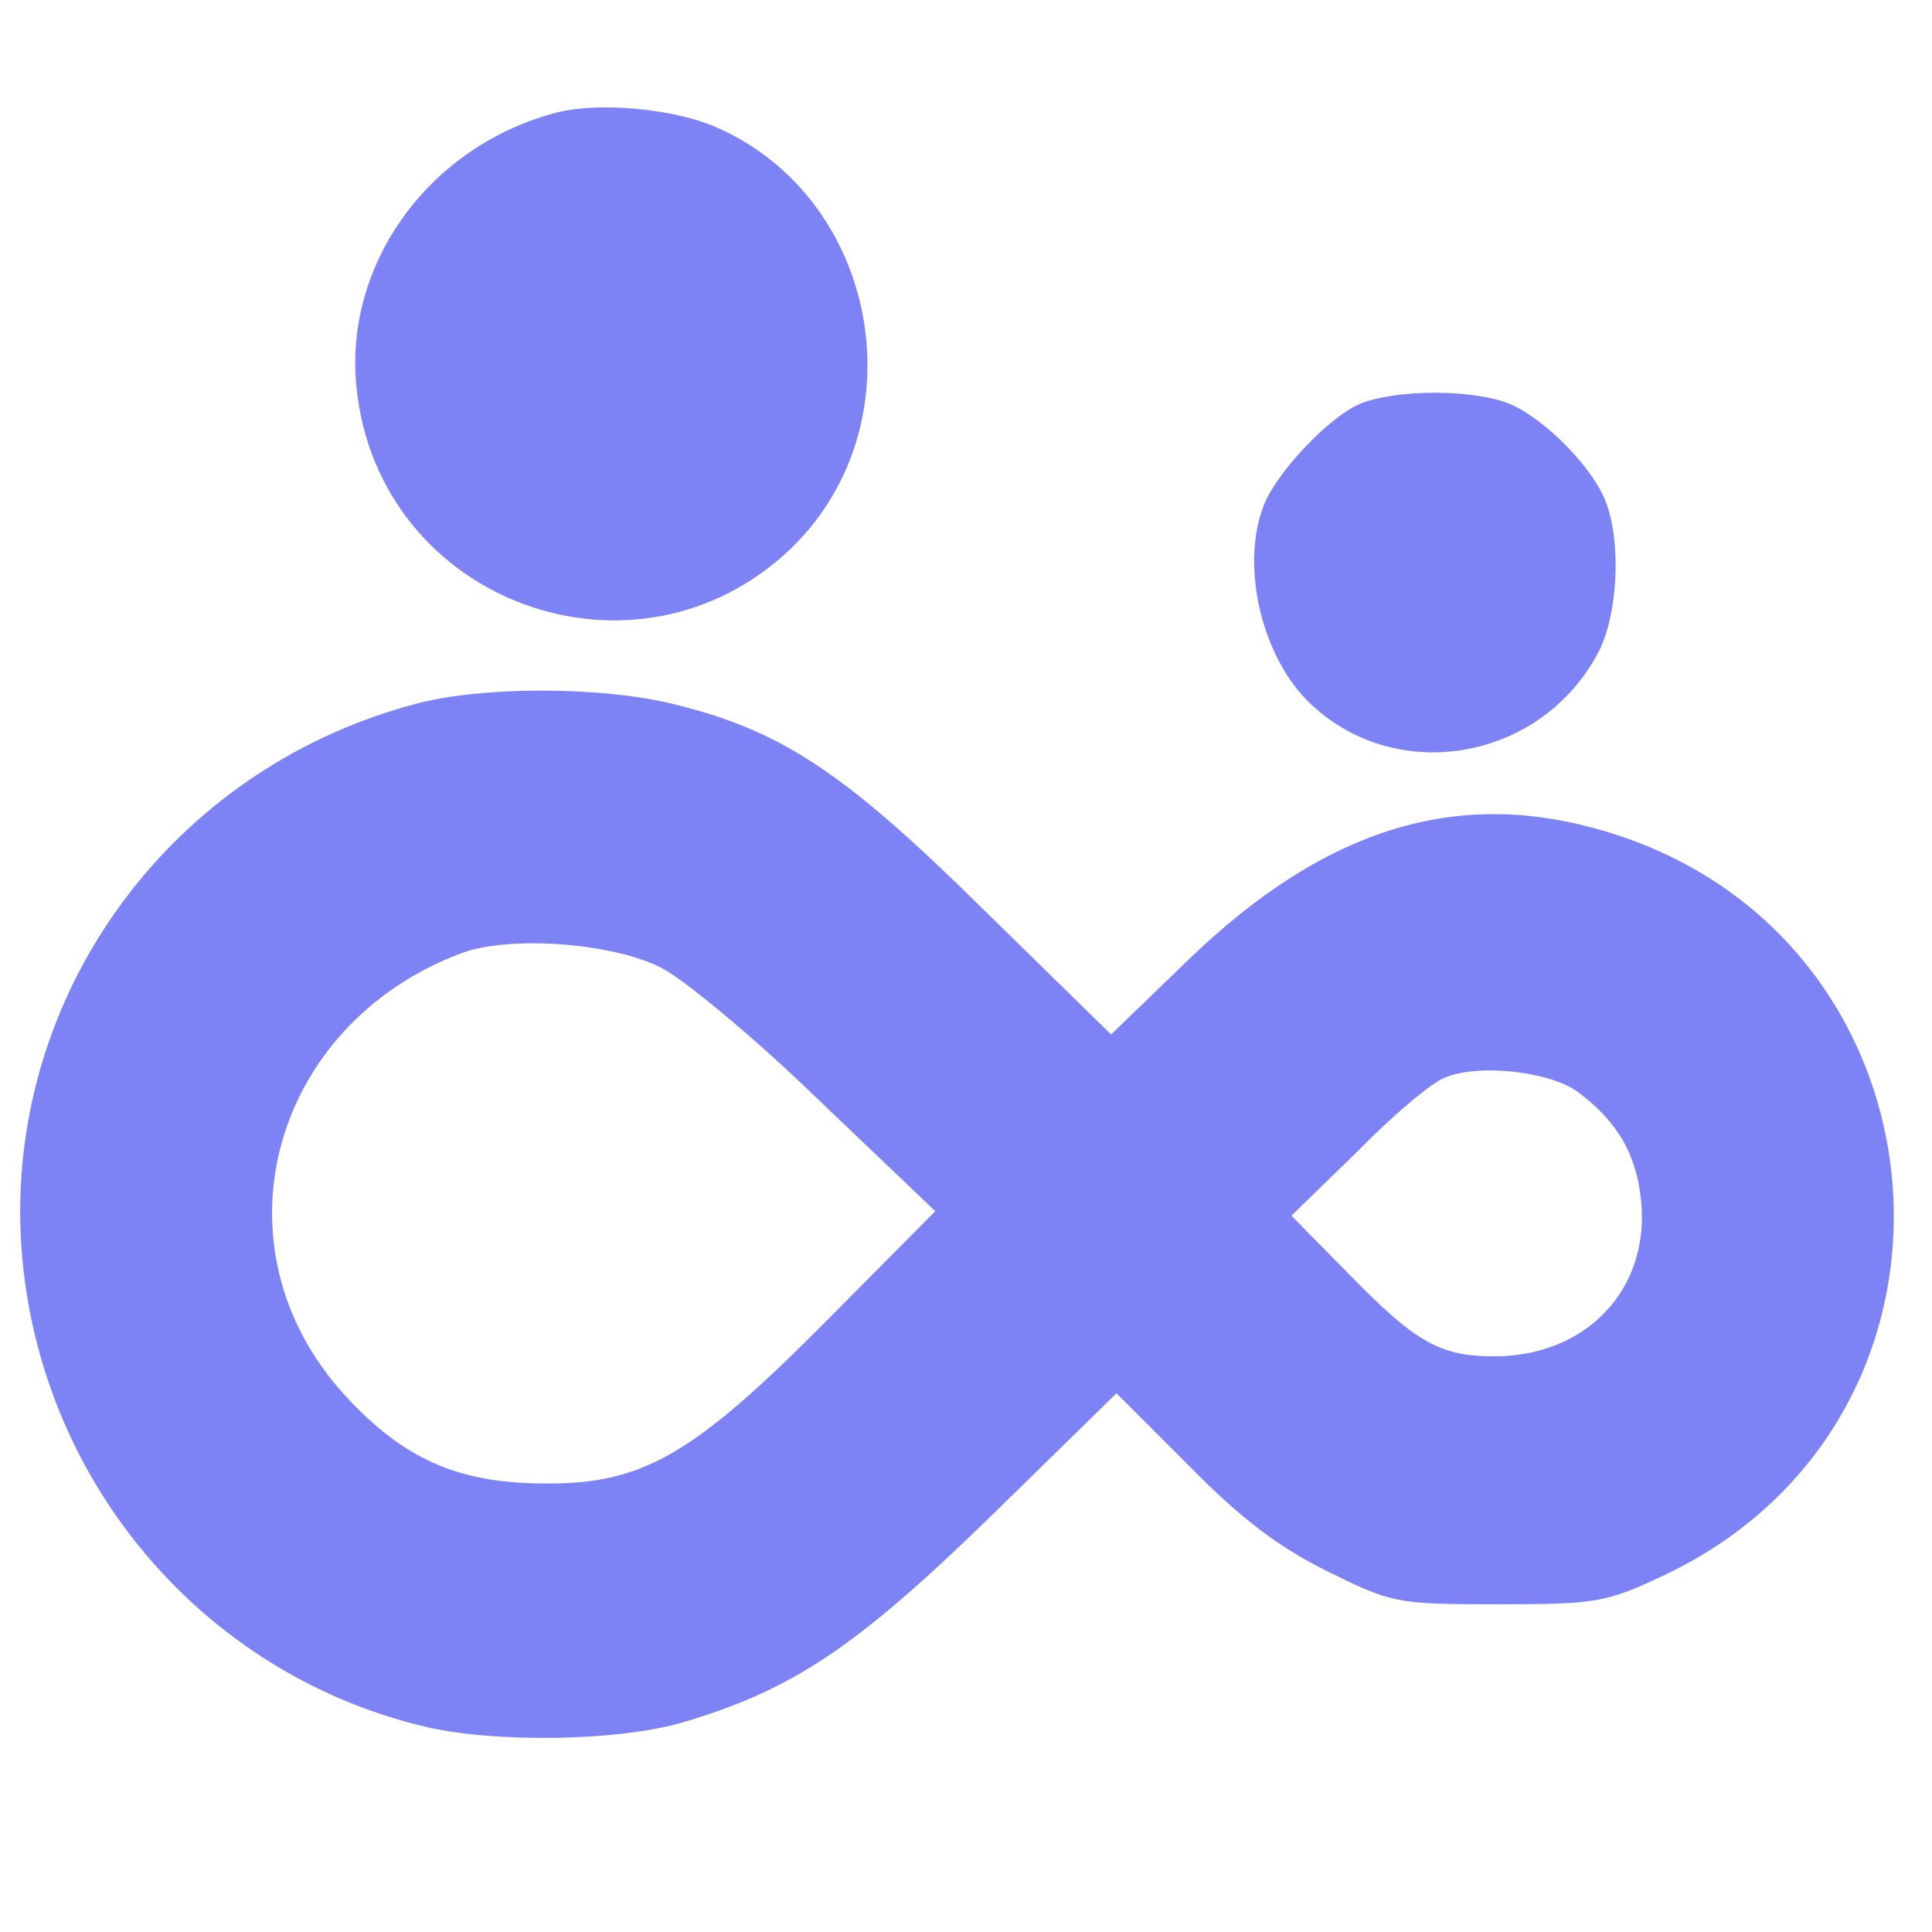 <svg version="1.0" width="30pt" height="30pt" viewBox="0 0 30 30" preserveAspectRatio="xMidYMid" id="svg10" sodipodi:docname="logo.svg" xmlns:inkscape="http://www.inkscape.org/namespaces/inkscape" xmlns:sodipodi="http://sodipodi.sourceforge.net/DTD/sodipodi-0.dtd" xmlns="http://www.w3.org/2000/svg" xmlns:svg="http://www.w3.org/2000/svg"><defs id="defs14"></defs><sodipodi:namedview id="namedview12" pagecolor="#7d83f5" bordercolor="#000000" borderopacity=".25" inkscape:showpageshadow="2" inkscape:pageopacity="0" inkscape:pagecheckerboard="0" inkscape:deskcolor="#d1d1d1" inkscape:document-units="pt" showgrid="false"></sodipodi:namedview><g transform="matrix(0.014,0,0,-0.014,-6.127,35.341)" fill="#7d83f5" stroke="none" id="g8" inkscape:export-filename="logo.svg" inkscape:export-xdpi="11.943796" inkscape:export-ydpi="11.943796"><path d="m1057 24e2c-142-36-238-167-224-305 24-239 311-344 483-178 143 140 96 391-88 468-47 19-125 26-171 15z" id="path2"></path><path d="m1945 2076c-34-15-92-76-106-113-26-68-1-170 53-220 97-91 257-61 319 59 21 41 25 120 8 165-14 38-67 92-106 109-40 17-128 17-168 0z" id="path4"></path><path d="M9e2 1744c-260-68-440-3e2-440-564 1-272 187-509 450-571 77-18 213-16 285 5 121 36 191 82 341 228l140 137 80-80c58-59 99-90 153-117 73-36 77-37 190-37 110 0 120 2 184 32 376 178 325 721-78 829-158 43-301-4-447-144l-88-85-143 140c-155 153-225 199-349 228-79 18-206 18-278-1zm271-293c24-12 103-77 174-146l130-124-120-121c-148-149-204-182-313-181-96 0-157 27-222 98-149 163-83 410 129 490 53 20 167 12 222-16zm1017-138c44-33 65-69 70-122 9-97-61-171-163-171-60 0-87 15-162 92l-63 64 73 71c39 40 83 77 97 82 37 16 117 7 148-16z" id="path6"></path></g></svg>
